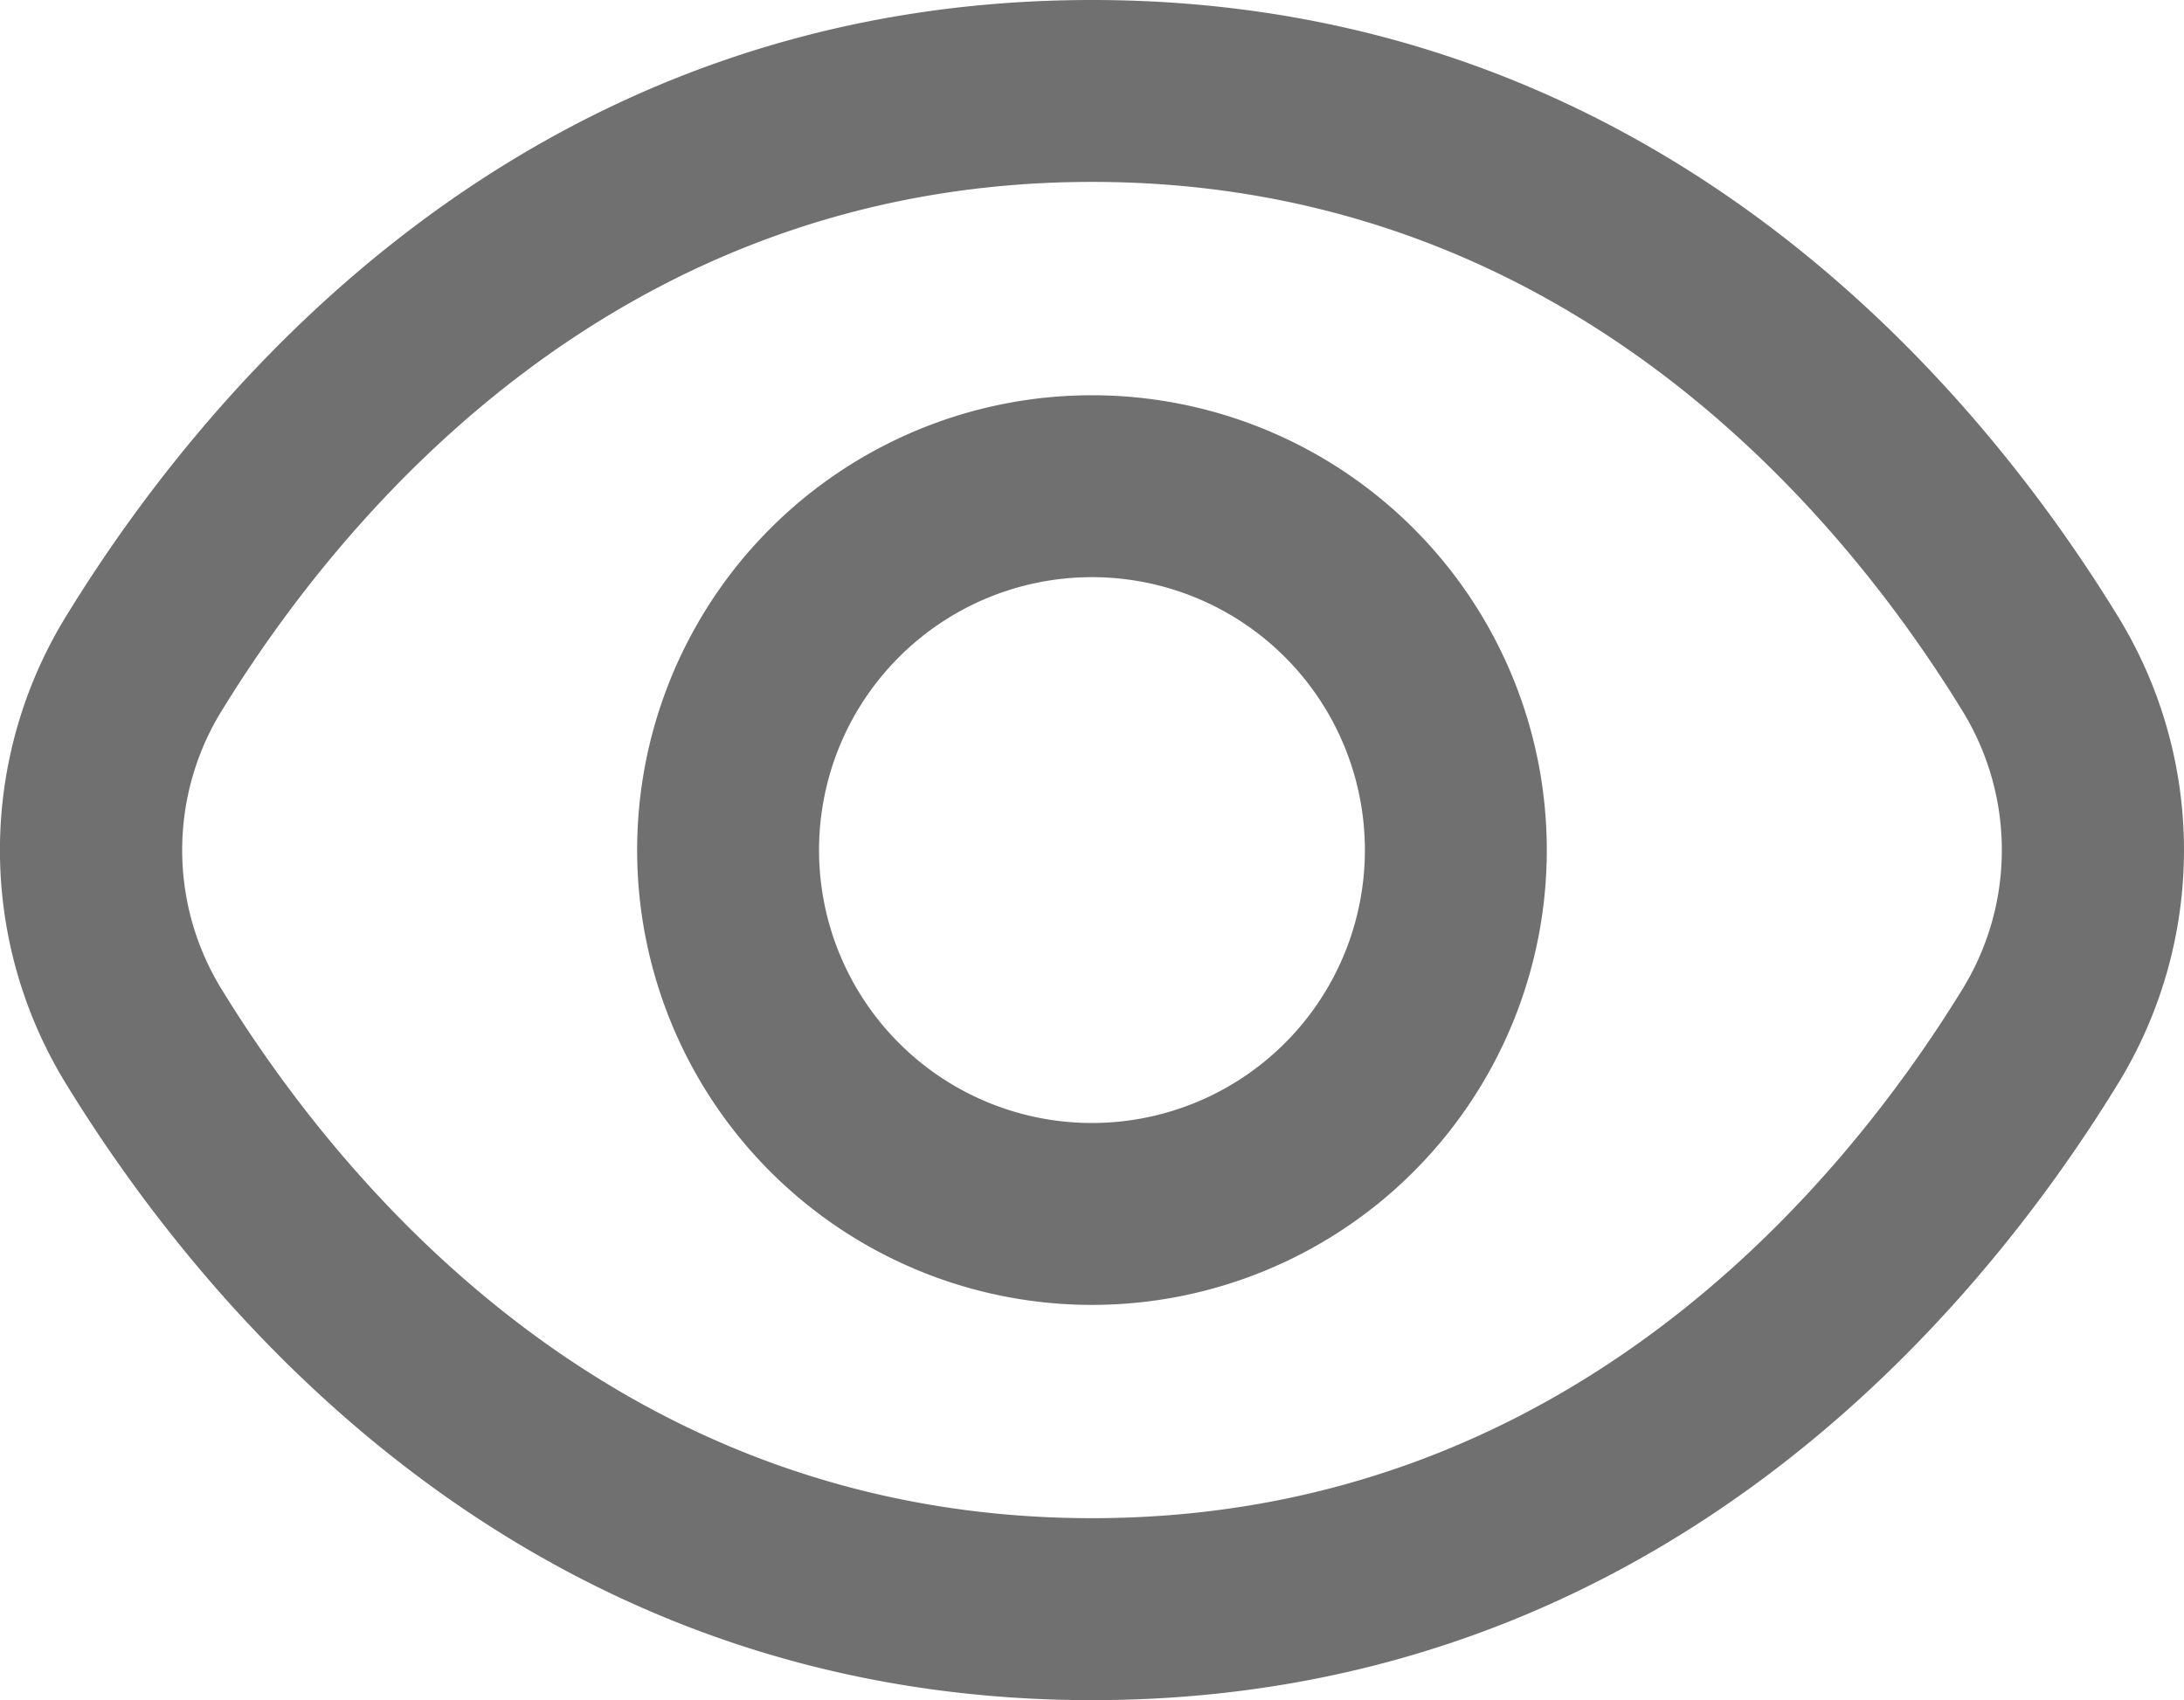 <svg xmlns="http://www.w3.org/2000/svg" width="32.009" height="24.918" viewBox="0 0 32.009 24.918">
  <g id="fi-rr-eye" transform="translate(0.004 -2.655)">
    <path id="Path_146" data-name="Path 146" d="M31.027,11.673C28.959,8.305,24.256,2.655,16,2.655S3.041,8.305.973,11.673a6.543,6.543,0,0,0,0,6.882C3.041,21.923,7.745,27.573,16,27.573s12.959-5.65,15.027-9.018A6.543,6.543,0,0,0,31.027,11.673Zm-2.273,5.486c-1.776,2.888-5.8,7.747-12.754,7.747S5.022,20.047,3.247,17.159a3.89,3.89,0,0,1,0-4.09C5.022,10.181,9.042,5.321,16,5.321s10.978,4.854,12.754,7.747A3.89,3.89,0,0,1,28.754,17.159Z" fill="#707070"/>
    <path id="Path_147" data-name="Path 147" d="M13.666,7a6.666,6.666,0,1,0,6.666,6.666A6.666,6.666,0,0,0,13.666,7Zm0,10.666a4,4,0,1,1,4-4A4,4,0,0,1,13.666,17.666Z" transform="translate(2.334 1.448)" fill="#707070"/>
  </g>
</svg>
